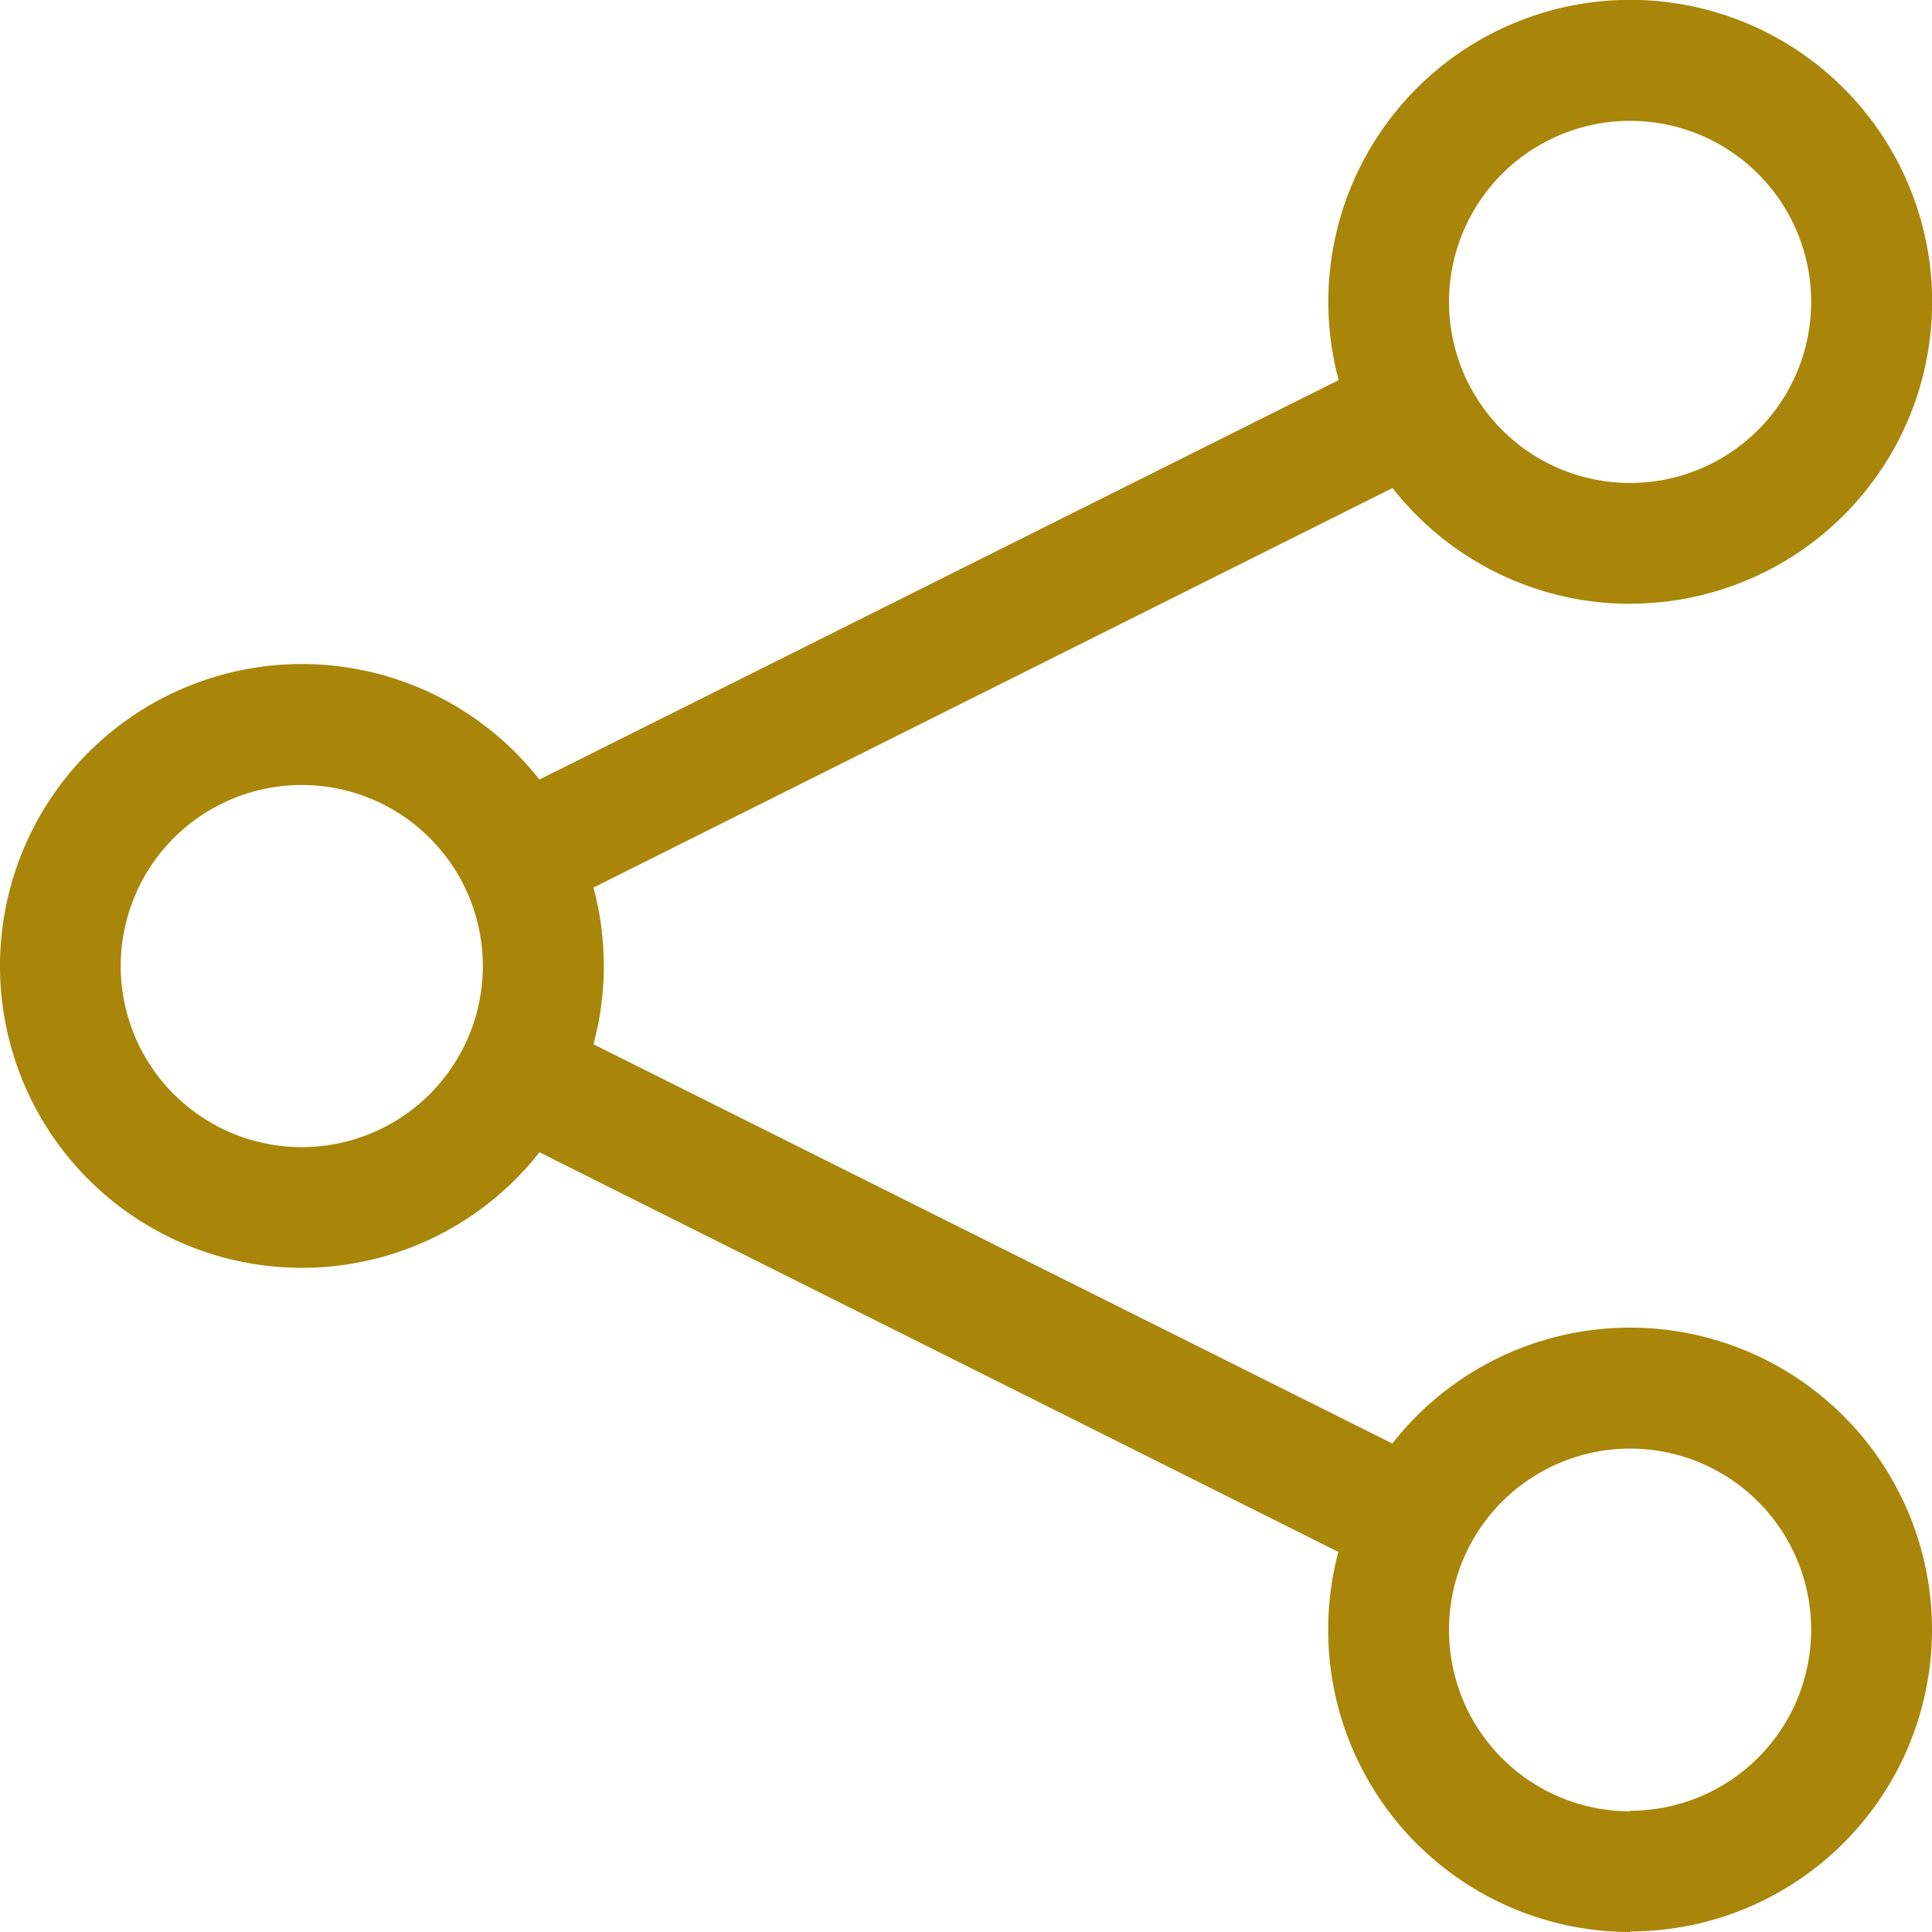 <svg id="icon-user-button-4" xmlns="http://www.w3.org/2000/svg" width="13.925" height="13.925" viewBox="0 0 13.925 13.925">
  <path id="Path_4561" data-name="Path 4561" d="M16.1,7.648l-6.092,3.046-.39-.778L15.713,6.87l.39.778Zm-.39,7.833L9.621,12.435l.39-.778L16.1,14.7Z" transform="translate(-5.899 -4.213)" fill="#a98509" fill-rule="evenodd"/>
  <path id="Path_4562" data-name="Path 4562" d="M11.749,3.481a1.305,1.305,0,1,0-1.305-1.305A1.305,1.305,0,0,0,11.749,3.481Zm0,.87A2.176,2.176,0,1,0,9.574,2.176,2.176,2.176,0,0,0,11.749,4.352Zm0,8.7a1.305,1.305,0,1,0-1.305-1.305A1.305,1.305,0,0,0,11.749,13.055Zm0,.87a2.176,2.176,0,1,0-2.176-2.176A2.176,2.176,0,0,0,11.749,13.925ZM2.176,8.268A1.305,1.305,0,1,0,.87,6.963,1.305,1.305,0,0,0,2.176,8.268Zm0,.87A2.176,2.176,0,1,0,0,6.963,2.176,2.176,0,0,0,2.176,9.138Z" fill="#a98509" fill-rule="evenodd"/>
</svg>
